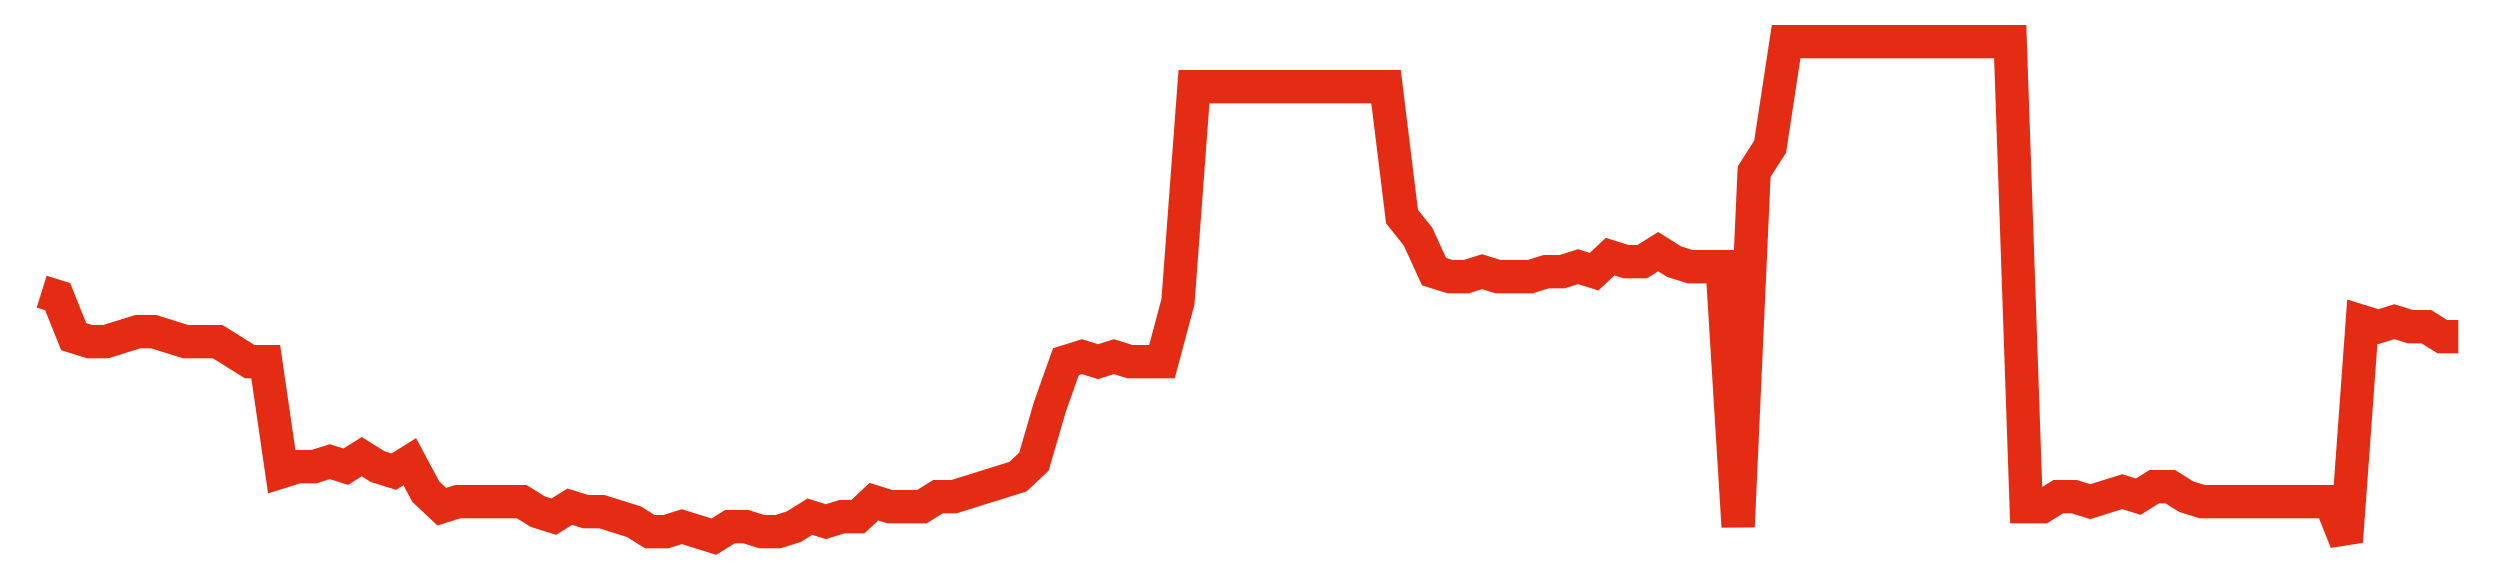 <svg width="300" height="70" viewBox="0 0 300 70" xmlns="http://www.w3.org/2000/svg">
    <path d="M 5,35 L 6.921,35.6 L 8.841,40.4 L 10.762,41 L 12.682,41 L 14.603,40.4 L 16.523,39.8 L 18.444,39.8 L 20.364,40.4 L 22.285,41 L 24.205,41 L 26.126,41 L 28.046,42.2 L 29.967,43.4 L 31.887,43.4 L 33.808,56.6 L 35.728,56 L 37.649,56 L 39.57,55.4 L 41.49,56 L 43.411,54.8 L 45.331,56 L 47.252,56.6 L 49.172,55.4 L 51.093,59 L 53.013,60.8 L 54.934,60.2 L 56.854,60.2 L 58.775,60.2 L 60.695,60.2 L 62.616,60.2 L 64.536,61.4 L 66.457,62 L 68.377,60.8 L 70.298,61.4 L 72.219,61.4 L 74.139,62 L 76.06,62.6 L 77.98,63.8 L 79.901,63.8 L 81.821,63.2 L 83.742,63.8 L 85.662,64.4 L 87.583,63.2 L 89.503,63.2 L 91.424,63.8 L 93.344,63.8 L 95.265,63.2 L 97.185,62 L 99.106,62.6 L 101.026,62 L 102.947,62 L 104.868,60.2 L 106.788,60.8 L 108.709,60.8 L 110.629,60.8 L 112.55,59.6 L 114.47,59.6 L 116.391,59 L 118.311,58.4 L 120.232,57.8 L 122.152,57.2 L 124.073,55.4 L 125.993,48.8 L 127.914,43.4 L 129.834,42.8 L 131.755,43.4 L 133.675,42.8 L 135.596,43.4 L 137.517,43.4 L 139.437,43.4 L 141.358,36.2 L 143.278,10.4 L 145.199,10.4 L 147.119,10.4 L 149.04,10.4 L 150.96,10.4 L 152.881,10.4 L 154.801,10.4 L 156.722,10.4 L 158.642,10.4 L 160.563,10.4 L 162.483,10.4 L 164.404,10.4 L 166.325,10.4 L 168.245,26 L 170.166,28.4 L 172.086,32.6 L 174.007,33.2 L 175.927,33.2 L 177.848,32.6 L 179.768,33.2 L 181.689,33.2 L 183.609,33.2 L 185.53,32.6 L 187.45,32.6 L 189.371,32 L 191.291,32.6 L 193.212,30.8 L 195.132,31.4 L 197.053,31.4 L 198.974,30.2 L 200.894,31.4 L 202.815,32 L 204.735,32 L 206.656,32 L 208.576,63.2 L 210.497,20.6 L 212.417,17.6 L 214.338,5 L 216.258,5 L 218.179,5 L 220.099,5 L 222.02,5 L 223.94,5 L 225.861,5 L 227.781,5 L 229.702,5 L 231.623,5 L 233.543,5 L 235.464,5 L 237.384,5 L 239.305,5 L 241.225,5 L 243.146,60.8 L 245.066,60.8 L 246.987,59.6 L 248.907,59.6 L 250.828,60.2 L 252.748,59.6 L 254.669,59 L 256.589,59.6 L 258.51,58.4 L 260.43,58.4 L 262.351,59.6 L 264.272,60.2 L 266.192,60.2 L 268.113,60.2 L 270.033,60.2 L 271.954,60.2 L 273.874,60.2 L 275.795,60.2 L 277.715,60.2 L 279.636,60.2 L 281.556,65 L 283.477,38.6 L 285.397,39.2 L 287.318,38.6 L 289.238,39.2 L 291.159,39.2 L 293.079,40.4 L 295,40.4" fill="none" stroke="#E32C13" stroke-width="4"/>
</svg>